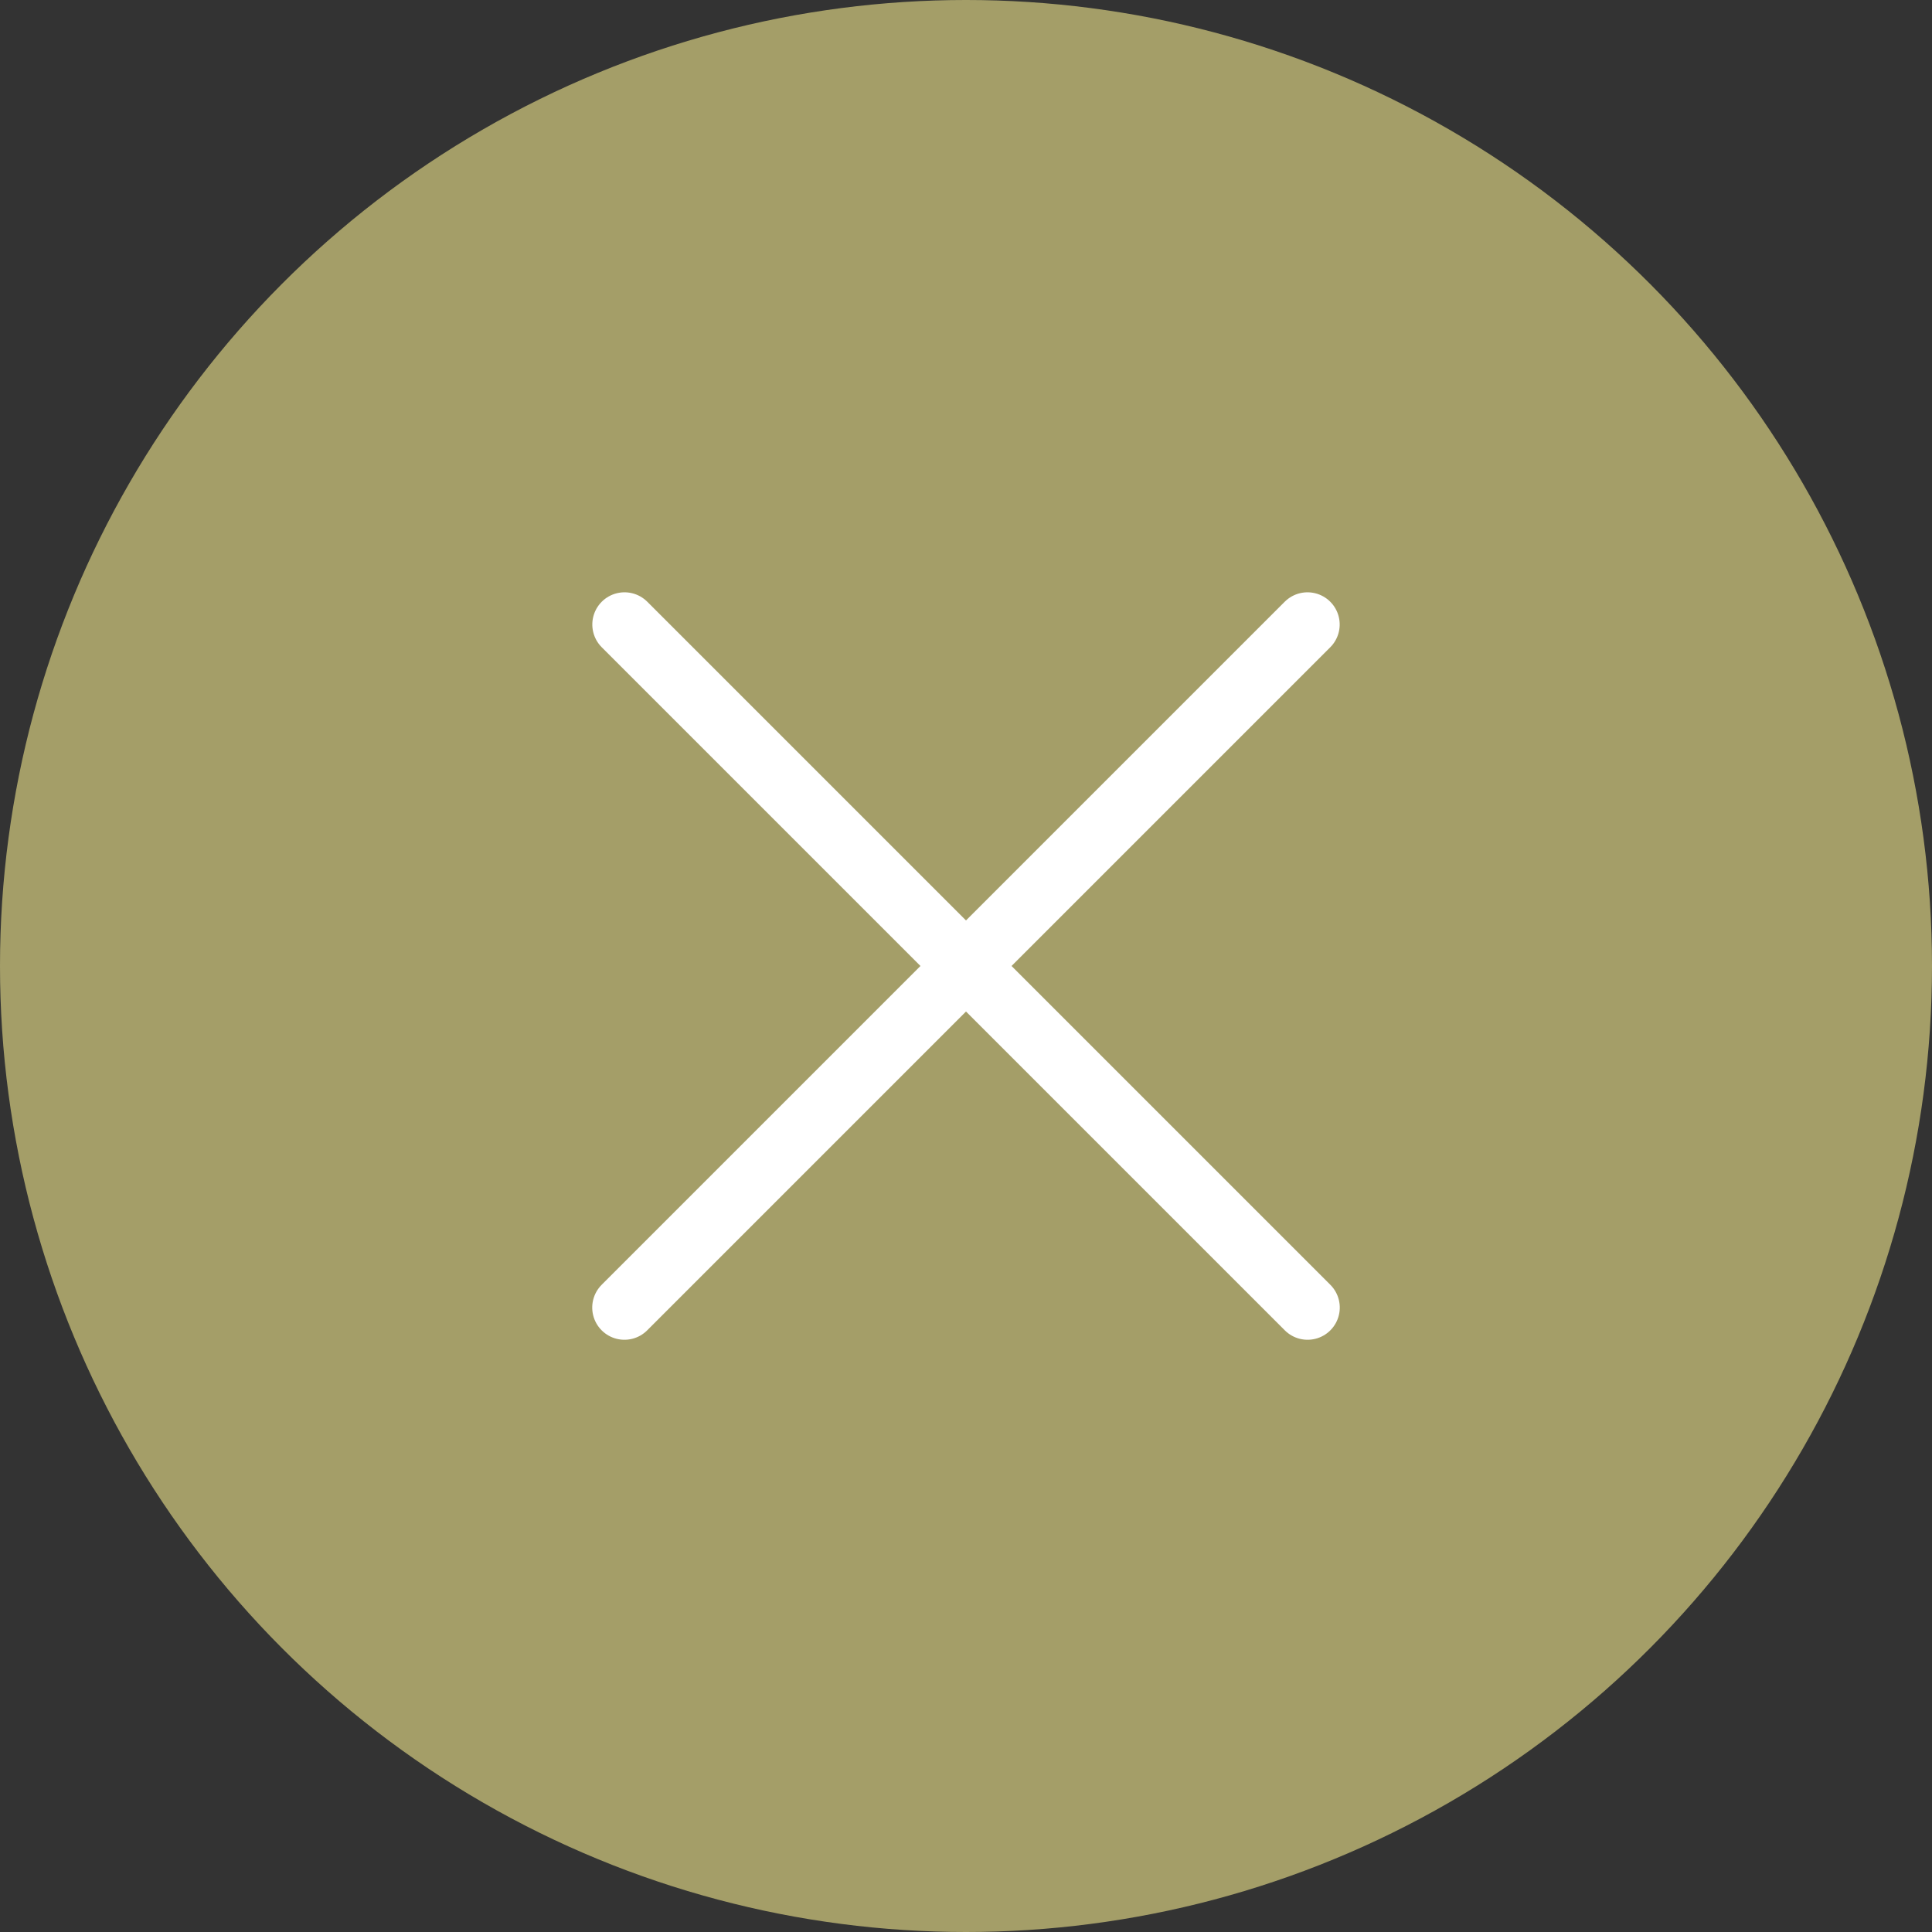 <svg xmlns="http://www.w3.org/2000/svg" width="30" height="30" viewBox="0 0 30 30">
  <rect x="0" y="0" width="30" height="30" fill="#333333" stroke="none"/>
  <g id="グループ_1901" data-name="グループ 1901" transform="translate(-1508 -2299)">
    <circle id="楕円形_32" data-name="楕円形 32" cx="15" cy="15" r="15" transform="translate(1508 2299)" fill="#c0b976" opacity="0.8"/>
    <path id="パス_26631" data-name="パス 26631" d="M18,7.5v15" transform="translate(1520.878 2290.666) rotate(45)" fill="none" stroke="#fff" stroke-linecap="round" stroke-linejoin="round" stroke-width="1"/>
    <path id="パス_26632" data-name="パス 26632" d="M7.5,18h15" transform="translate(1525.122 2290.666) rotate(45)" fill="none" stroke="#fff" stroke-linecap="round" stroke-linejoin="round" stroke-width="1"/>
  </g>
</svg>
